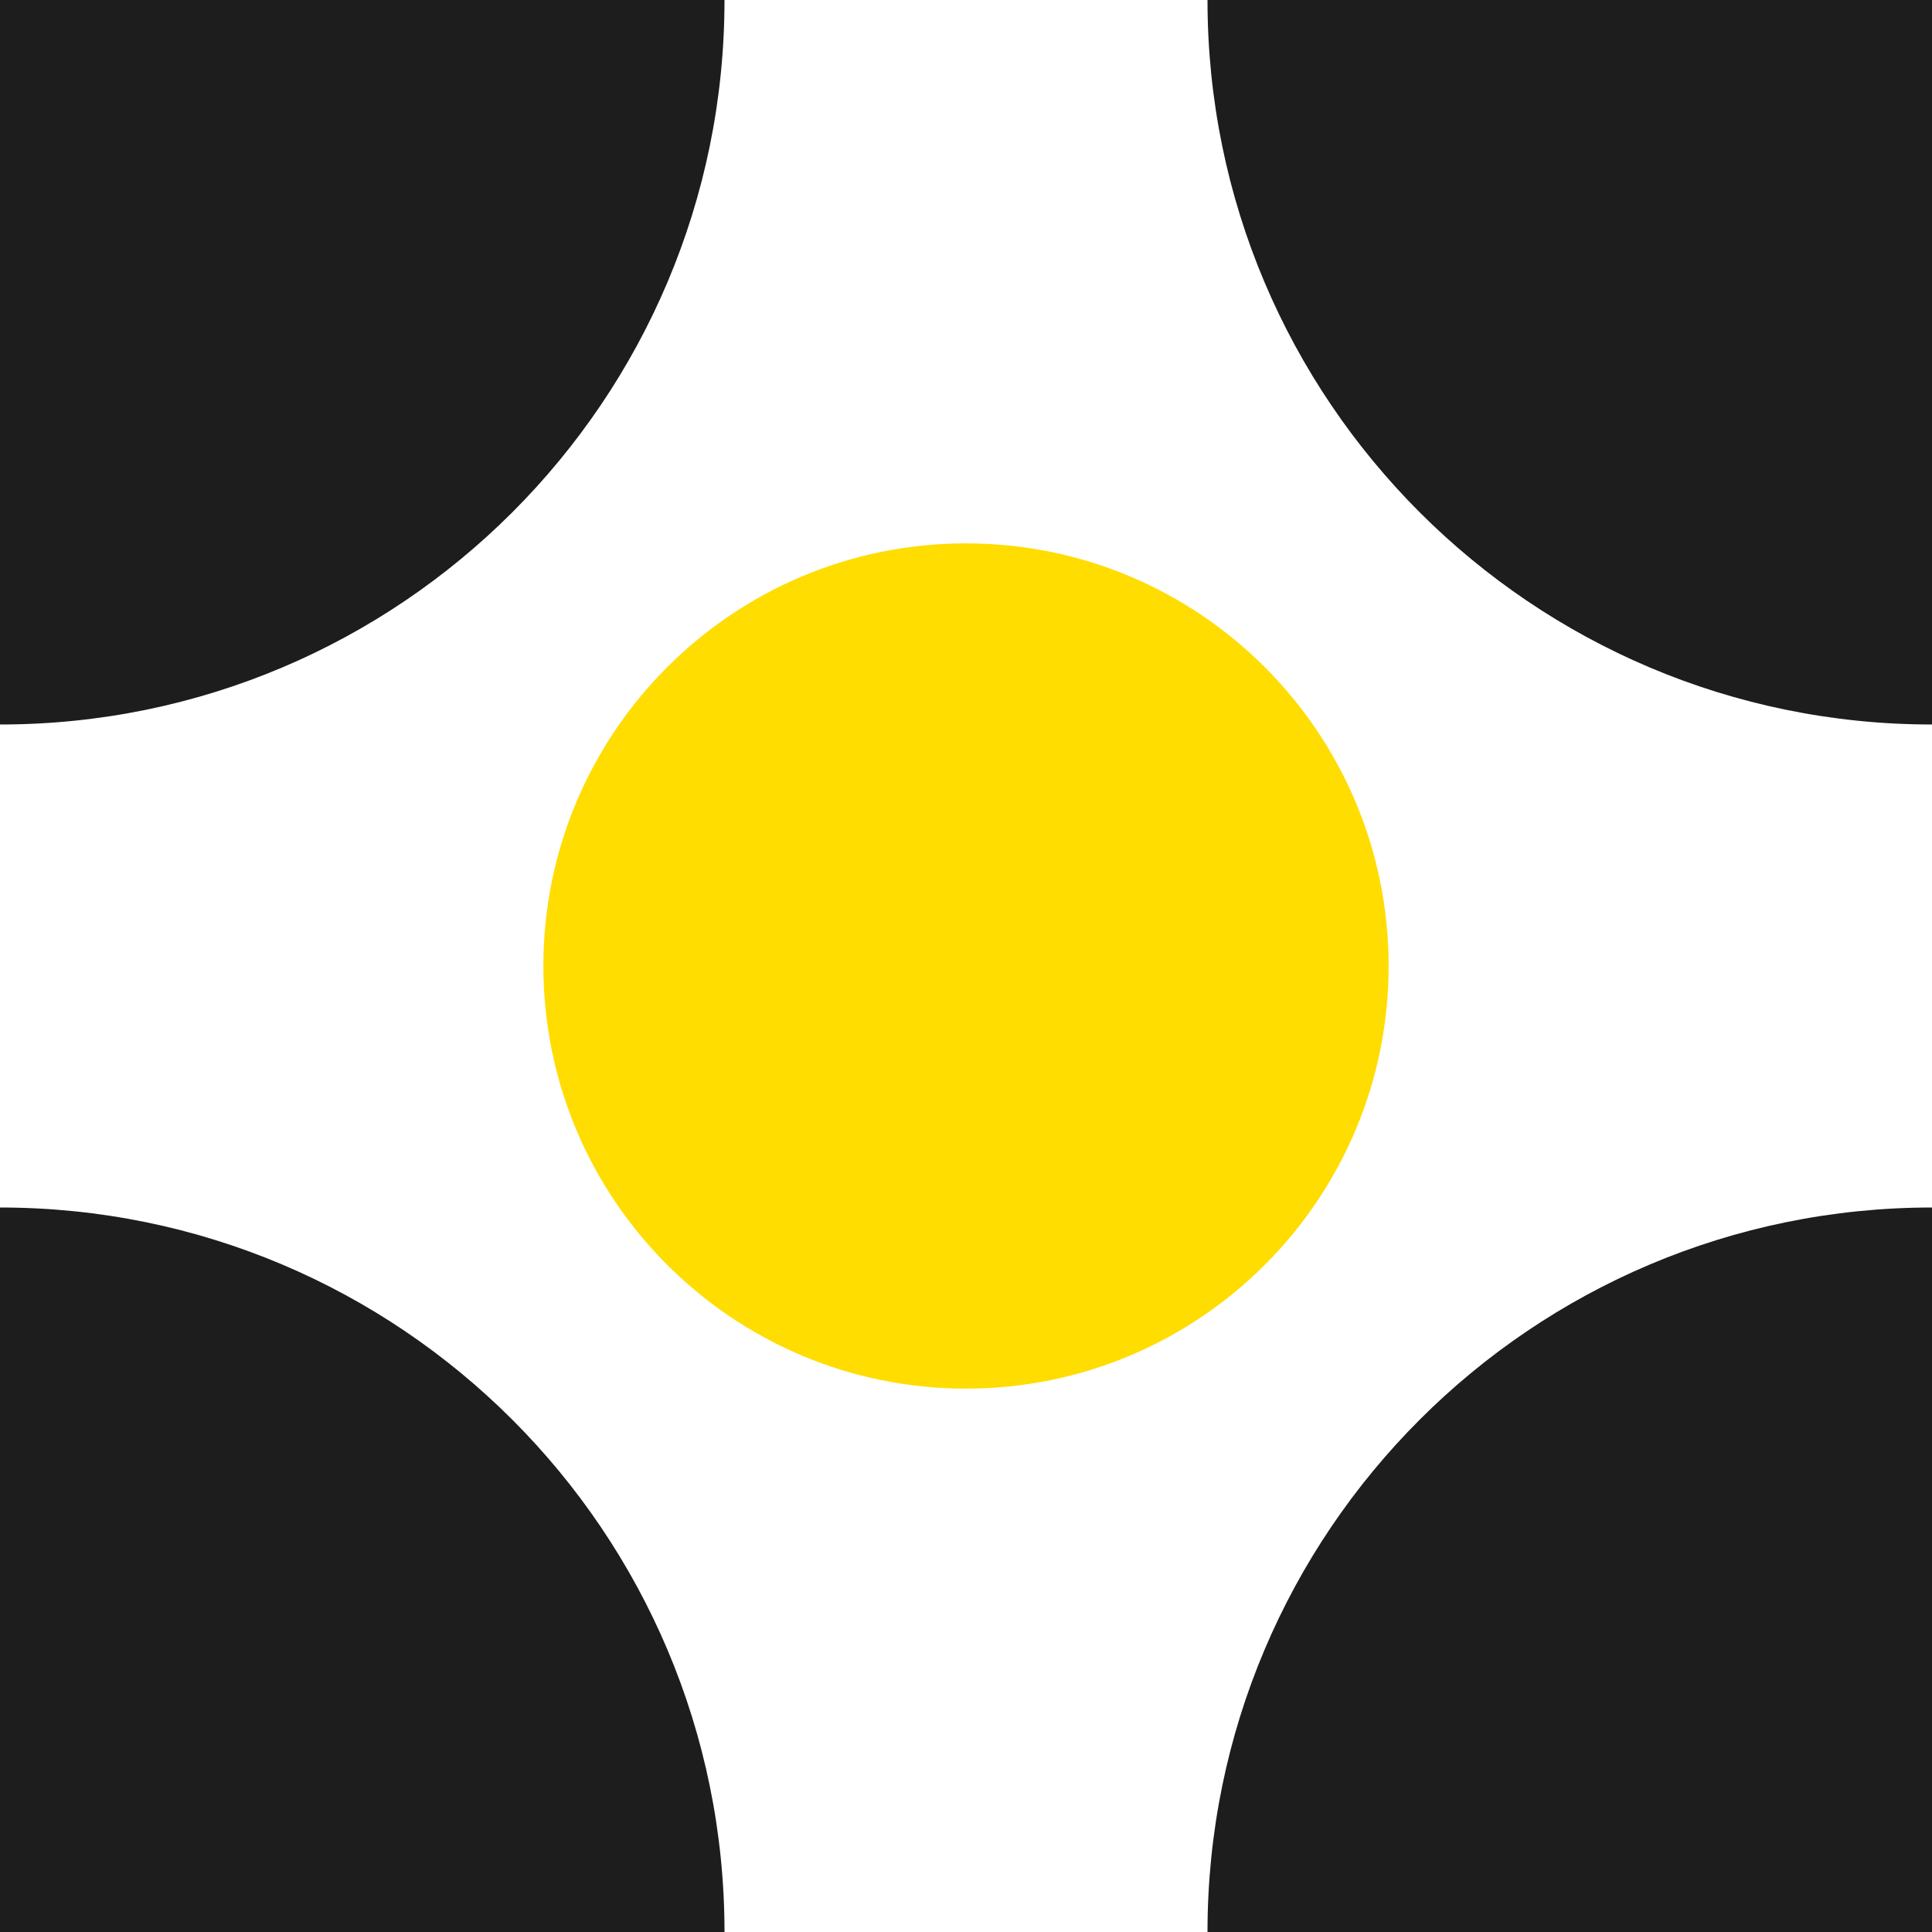 <svg width="24" height="24" viewBox="0 0 24 24" fill="none" xmlns="http://www.w3.org/2000/svg">
<g clip-path="url(#clip0_1916_11183)">
<path d="M0 0H9C9 4.971 4.971 9 0 9V0Z" fill="#1D1D1D"/>
<path d="M0 15C4.971 15 9 19.029 9 24H0V15Z" fill="#1D1D1D"/>
<path d="M15 24C15 19.029 19.029 15 24 15V24H15Z" fill="#1D1D1D"/>
<path d="M15 0H24V9C19.029 9 15 4.971 15 0Z" fill="#1D1D1D"/>
<path d="M17.25 12C17.25 14.899 14.899 17.25 12 17.25C9.101 17.25 6.75 14.899 6.75 12C6.75 9.101 9.101 6.75 12 6.75C14.899 6.75 17.25 9.101 17.25 12Z" fill="#FFDD00"/>
</g>
<defs>
<clipPath id="clip0_1916_11183">
<rect width="24" height="24" fill="white"/>
</clipPath>
</defs>
</svg>
